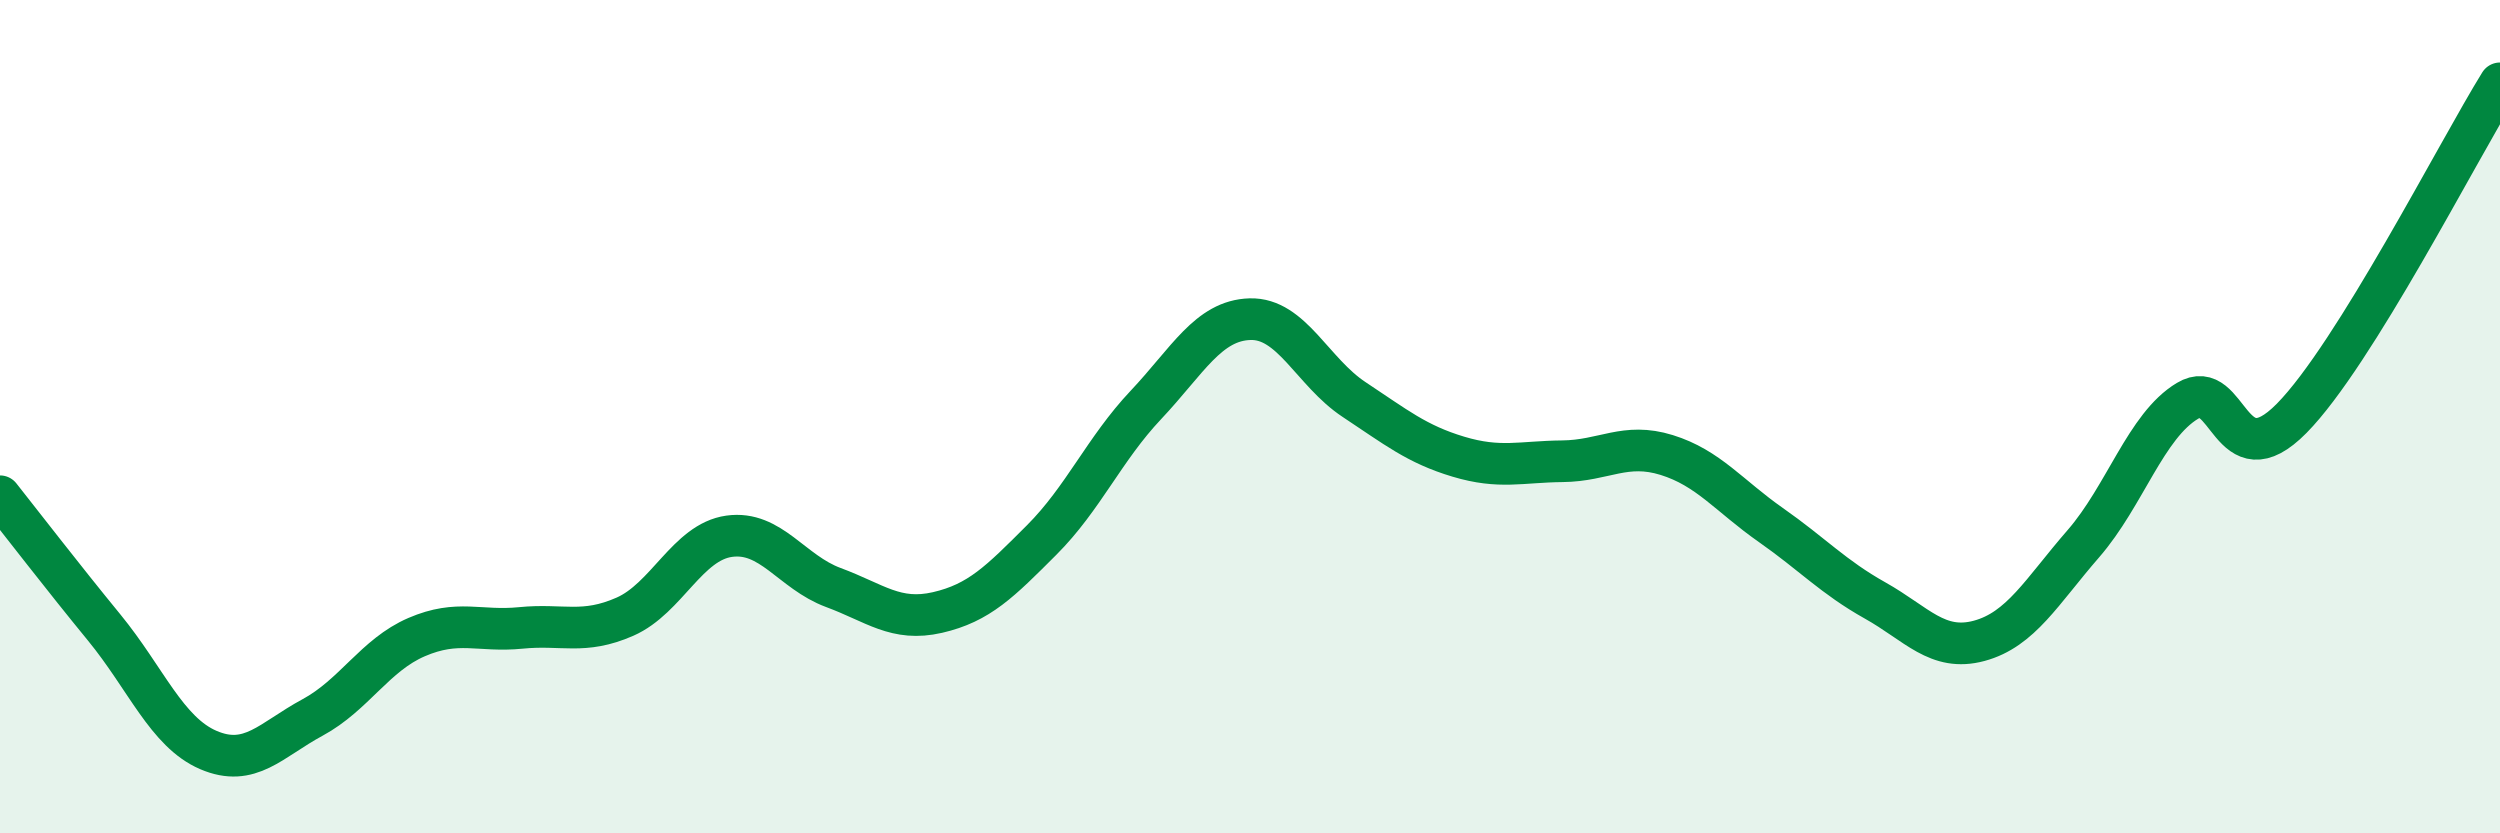 
    <svg width="60" height="20" viewBox="0 0 60 20" xmlns="http://www.w3.org/2000/svg">
      <path
        d="M 0,11.91 C 0.5,12.54 1.5,13.84 2.5,15.06 C 3.5,16.28 4,17.57 5,18 C 6,18.43 6.5,17.76 7.5,17.22 C 8.5,16.68 9,15.72 10,15.29 C 11,14.86 11.5,15.17 12.5,15.07 C 13.5,14.97 14,15.24 15,14.8 C 16,14.36 16.5,13.01 17.5,12.87 C 18.5,12.73 19,13.73 20,14.1 C 21,14.47 21.5,14.93 22.5,14.7 C 23.5,14.47 24,13.96 25,12.96 C 26,11.96 26.5,10.78 27.5,9.72 C 28.5,8.66 29,7.69 30,7.66 C 31,7.63 31.5,8.93 32.5,9.59 C 33.5,10.25 34,10.66 35,10.96 C 36,11.26 36.5,11.08 37.5,11.07 C 38.5,11.06 39,10.61 40,10.92 C 41,11.23 41.5,11.9 42.5,12.6 C 43.5,13.3 44,13.85 45,14.41 C 46,14.97 46.5,15.65 47.5,15.38 C 48.5,15.11 49,14.2 50,13.05 C 51,11.9 51.5,10.22 52.5,9.62 C 53.5,9.02 53.5,11.56 55,10.04 C 56.5,8.52 59,3.61 60,2L60 20L0 20Z"
        fill="#008740"
        opacity="0.1"
        stroke-linecap="round"
        stroke-linejoin="round"
      />
      <path
        d="M 0,11.91 C 0.5,12.54 1.5,13.84 2.5,15.06 C 3.5,16.28 4,17.57 5,18 C 6,18.43 6.5,17.76 7.5,17.22 C 8.5,16.68 9,15.72 10,15.29 C 11,14.86 11.5,15.17 12.5,15.07 C 13.5,14.97 14,15.24 15,14.8 C 16,14.36 16.5,13.01 17.5,12.87 C 18.5,12.73 19,13.73 20,14.1 C 21,14.47 21.5,14.93 22.5,14.7 C 23.5,14.47 24,13.96 25,12.96 C 26,11.96 26.5,10.78 27.5,9.72 C 28.5,8.66 29,7.69 30,7.66 C 31,7.63 31.5,8.93 32.5,9.59 C 33.5,10.25 34,10.66 35,10.96 C 36,11.26 36.5,11.08 37.5,11.07 C 38.5,11.06 39,10.61 40,10.92 C 41,11.23 41.5,11.9 42.5,12.6 C 43.5,13.3 44,13.85 45,14.41 C 46,14.97 46.5,15.65 47.5,15.38 C 48.5,15.11 49,14.2 50,13.05 C 51,11.9 51.5,10.22 52.5,9.62 C 53.5,9.02 53.5,11.56 55,10.04 C 56.5,8.52 59,3.61 60,2"
        stroke="#008740"
        stroke-width="1"
        fill="none"
        stroke-linecap="round"
        stroke-linejoin="round"
      />
    </svg>
  